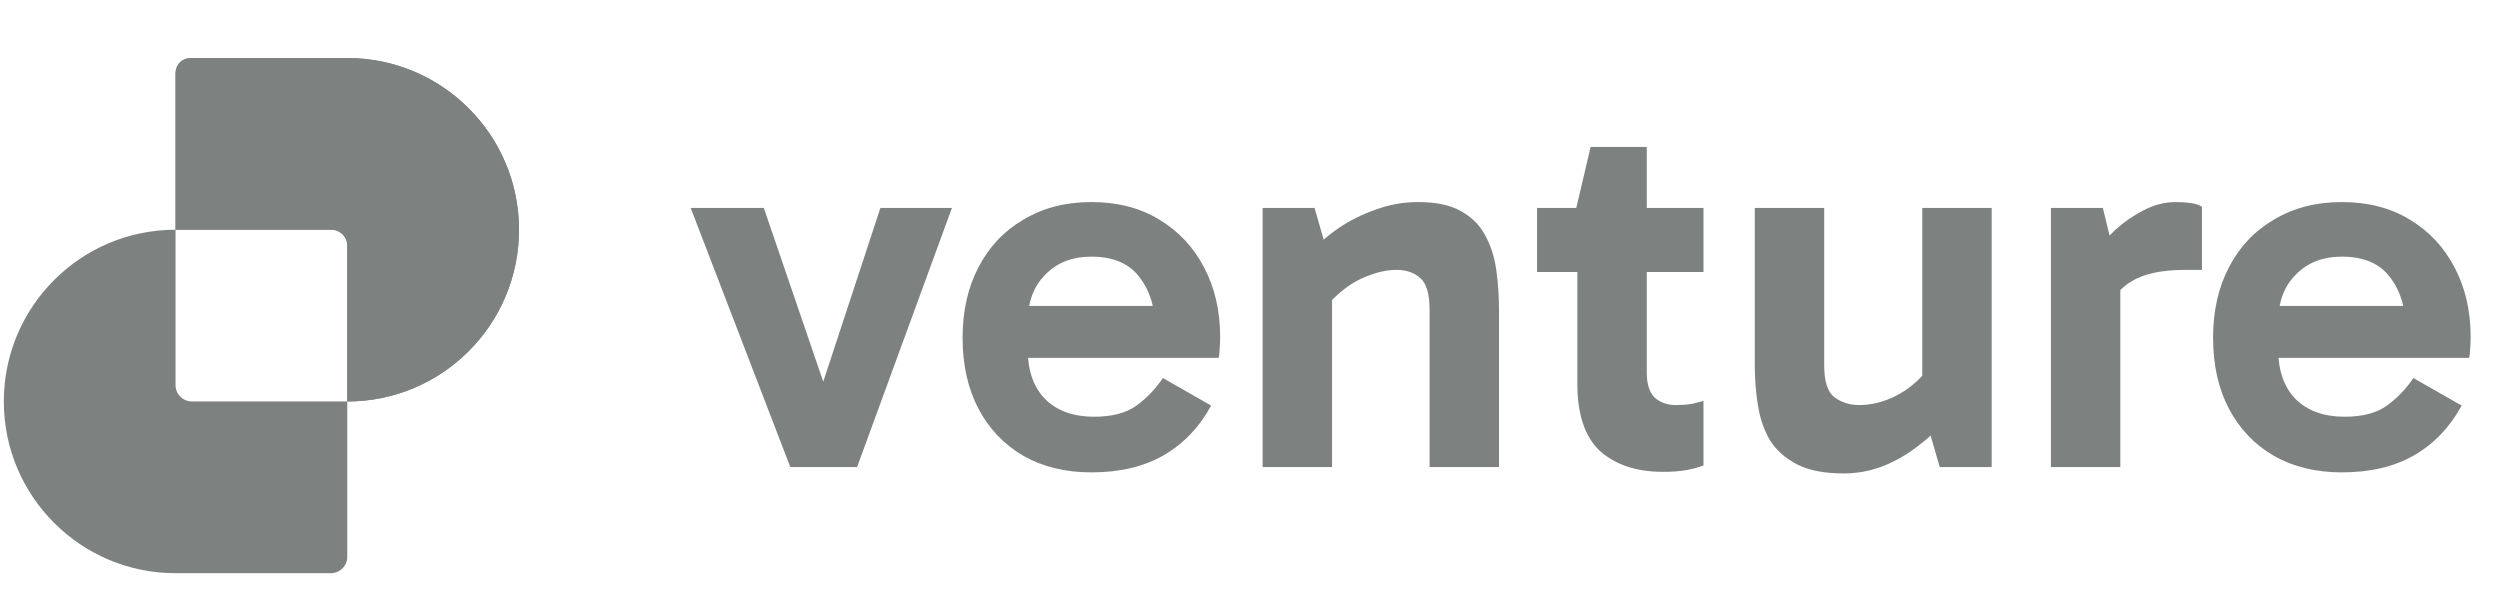 <svg width="142" height="35" viewBox="0 0 142 35" fill="none" xmlns="http://www.w3.org/2000/svg">
<path d="M133.018 26.831C131.552 26.831 130.268 26.52 129.164 25.898C128.06 25.255 127.207 24.362 126.605 23.218C126.003 22.074 125.702 20.73 125.702 19.184C125.702 17.659 126.003 16.324 126.605 15.18C127.207 14.016 128.06 13.113 129.164 12.471C130.268 11.809 131.552 11.477 133.018 11.477C134.503 11.477 135.787 11.809 136.871 12.471C137.975 13.133 138.828 14.046 139.43 15.21C140.032 16.354 140.333 17.669 140.333 19.154C140.333 19.375 140.323 19.596 140.303 19.816C140.303 20.017 140.283 20.188 140.243 20.328H128.923V17.378H137.262L136.66 18.793C136.66 17.549 136.359 16.535 135.757 15.752C135.175 14.97 134.262 14.578 133.018 14.578C131.934 14.578 131.061 14.919 130.398 15.602C129.736 16.264 129.405 17.157 129.405 18.281V19.877C129.405 21.061 129.736 21.994 130.398 22.676C131.081 23.339 132.004 23.67 133.168 23.67C134.192 23.67 134.994 23.459 135.576 23.038C136.158 22.616 136.66 22.094 137.082 21.472L139.821 23.038C139.159 24.262 138.256 25.205 137.112 25.867C135.988 26.51 134.623 26.831 133.018 26.831Z" fill="#7D8281"/>
<path d="M119.441 11.809L120.435 15.873V26.53H116.491V11.809H119.441ZM119.622 17.89L118.9 17.559V14.548L119.171 14.217C119.391 13.856 119.722 13.464 120.164 13.043C120.626 12.621 121.147 12.26 121.729 11.959C122.331 11.638 122.954 11.477 123.596 11.477C123.917 11.477 124.208 11.498 124.469 11.538C124.73 11.578 124.93 11.648 125.071 11.748V15.331H124.108C122.803 15.331 121.8 15.542 121.097 15.963C120.395 16.364 119.903 17.007 119.622 17.89Z" fill="#7D8281"/>
<path d="M104.728 26.891C103.625 26.891 102.742 26.72 102.079 26.379C101.417 26.038 100.905 25.586 100.544 25.024C100.203 24.442 99.972 23.78 99.852 23.038C99.731 22.295 99.671 21.522 99.671 20.72V11.809H103.615V20.75C103.615 21.653 103.805 22.255 104.187 22.556C104.588 22.857 105.06 23.007 105.601 23.007C106.103 23.007 106.605 22.917 107.107 22.736C107.608 22.556 108.08 22.295 108.522 21.954C108.983 21.593 109.365 21.181 109.666 20.72L110.147 22.797H109.184V11.809H113.128V26.53H110.177L109.365 23.73L110.629 23.76C110.127 24.342 109.555 24.874 108.913 25.356C108.291 25.837 107.618 26.219 106.896 26.5C106.194 26.76 105.471 26.891 104.728 26.891Z" fill="#7D8281"/>
<path d="M94.47 26.801C92.965 26.801 91.771 26.409 90.888 25.627C90.025 24.824 89.593 23.549 89.593 21.803V11.989L89.533 11.809L90.346 8.347H93.537V21.171C93.537 21.813 93.687 22.285 93.988 22.586C94.309 22.867 94.711 23.007 95.192 23.007C95.514 23.007 95.805 22.987 96.066 22.947C96.326 22.887 96.557 22.827 96.758 22.767V26.439C96.437 26.56 96.096 26.65 95.734 26.71C95.373 26.77 94.952 26.801 94.47 26.801ZM87.305 15.451V11.809H96.758V15.451H87.305Z" fill="#7D8281"/>
<path d="M80.568 11.477C81.571 11.477 82.374 11.648 82.976 11.989C83.598 12.33 84.06 12.792 84.361 13.374C84.682 13.956 84.893 14.618 84.993 15.361C85.093 16.083 85.144 16.836 85.144 17.619V26.53H81.2V17.589C81.2 16.686 81.019 16.083 80.658 15.782C80.317 15.481 79.875 15.331 79.333 15.331C78.832 15.331 78.32 15.431 77.798 15.632C77.276 15.812 76.785 16.083 76.323 16.445C75.882 16.786 75.5 17.177 75.179 17.619L74.667 15.572H75.661V26.53H71.717V11.809H74.667L75.48 14.638L74.216 14.578C74.737 13.976 75.33 13.444 75.992 12.983C76.674 12.521 77.397 12.16 78.159 11.899C78.922 11.618 79.725 11.477 80.568 11.477Z" fill="#7D8281"/>
<path d="M61.99 26.831C60.525 26.831 59.24 26.52 58.137 25.898C57.033 25.255 56.18 24.362 55.578 23.218C54.976 22.074 54.675 20.73 54.675 19.184C54.675 17.659 54.976 16.324 55.578 15.18C56.18 14.016 57.033 13.113 58.137 12.471C59.24 11.809 60.525 11.477 61.99 11.477C63.475 11.477 64.76 11.809 65.843 12.471C66.947 13.133 67.8 14.046 68.402 15.21C69.004 16.354 69.305 17.669 69.305 19.154C69.305 19.375 69.295 19.596 69.275 19.816C69.275 20.017 69.255 20.188 69.215 20.328H57.896V17.378H66.235L65.633 18.793C65.633 17.549 65.332 16.535 64.729 15.752C64.147 14.97 63.234 14.578 61.99 14.578C60.906 14.578 60.033 14.919 59.371 15.602C58.709 16.264 58.377 17.157 58.377 18.281V19.877C58.377 21.061 58.709 21.994 59.371 22.676C60.053 23.339 60.976 23.67 62.14 23.67C63.164 23.67 63.967 23.459 64.549 23.038C65.131 22.616 65.632 22.094 66.054 21.472L68.793 23.038C68.131 24.262 67.228 25.205 66.084 25.867C64.96 26.51 63.596 26.831 61.99 26.831Z" fill="#7D8281"/>
<path d="M54.071 11.809L48.682 26.53H44.889L39.23 11.809H43.384L47.237 23.068H46.304L50.007 11.809H54.071Z" fill="#7D8281"/>
<path fill-rule="evenodd" clip-rule="evenodd" d="M10.9 3.296C10.387 3.296 9.971 3.711 9.971 4.224V13.049C4.584 13.049 0.217 17.416 0.217 22.803C0.217 28.19 4.584 32.557 9.971 32.557H18.796C19.309 32.557 19.725 32.141 19.725 31.628V22.803C25.112 22.803 29.478 18.436 29.478 13.049C29.478 7.662 25.111 3.296 19.725 3.296H10.9ZM19.725 22.803V13.978C19.725 13.465 19.309 13.049 18.796 13.049H9.971C9.971 13.049 9.971 13.049 9.971 13.049V21.874C9.971 22.387 10.387 22.803 10.9 22.803H19.725C19.725 22.803 19.725 22.803 19.725 22.803Z" fill="#7D8281"/>
<path d="M10.796 3.296C10.34 3.296 9.971 3.665 9.971 4.12L9.971 13.049H18.901C19.356 13.049 19.725 13.418 19.725 13.873L19.725 22.803C25.112 22.803 29.479 18.436 29.479 13.049C29.479 7.662 25.112 3.296 19.725 3.296H10.796Z" fill="#7D8281"/>
</svg>
